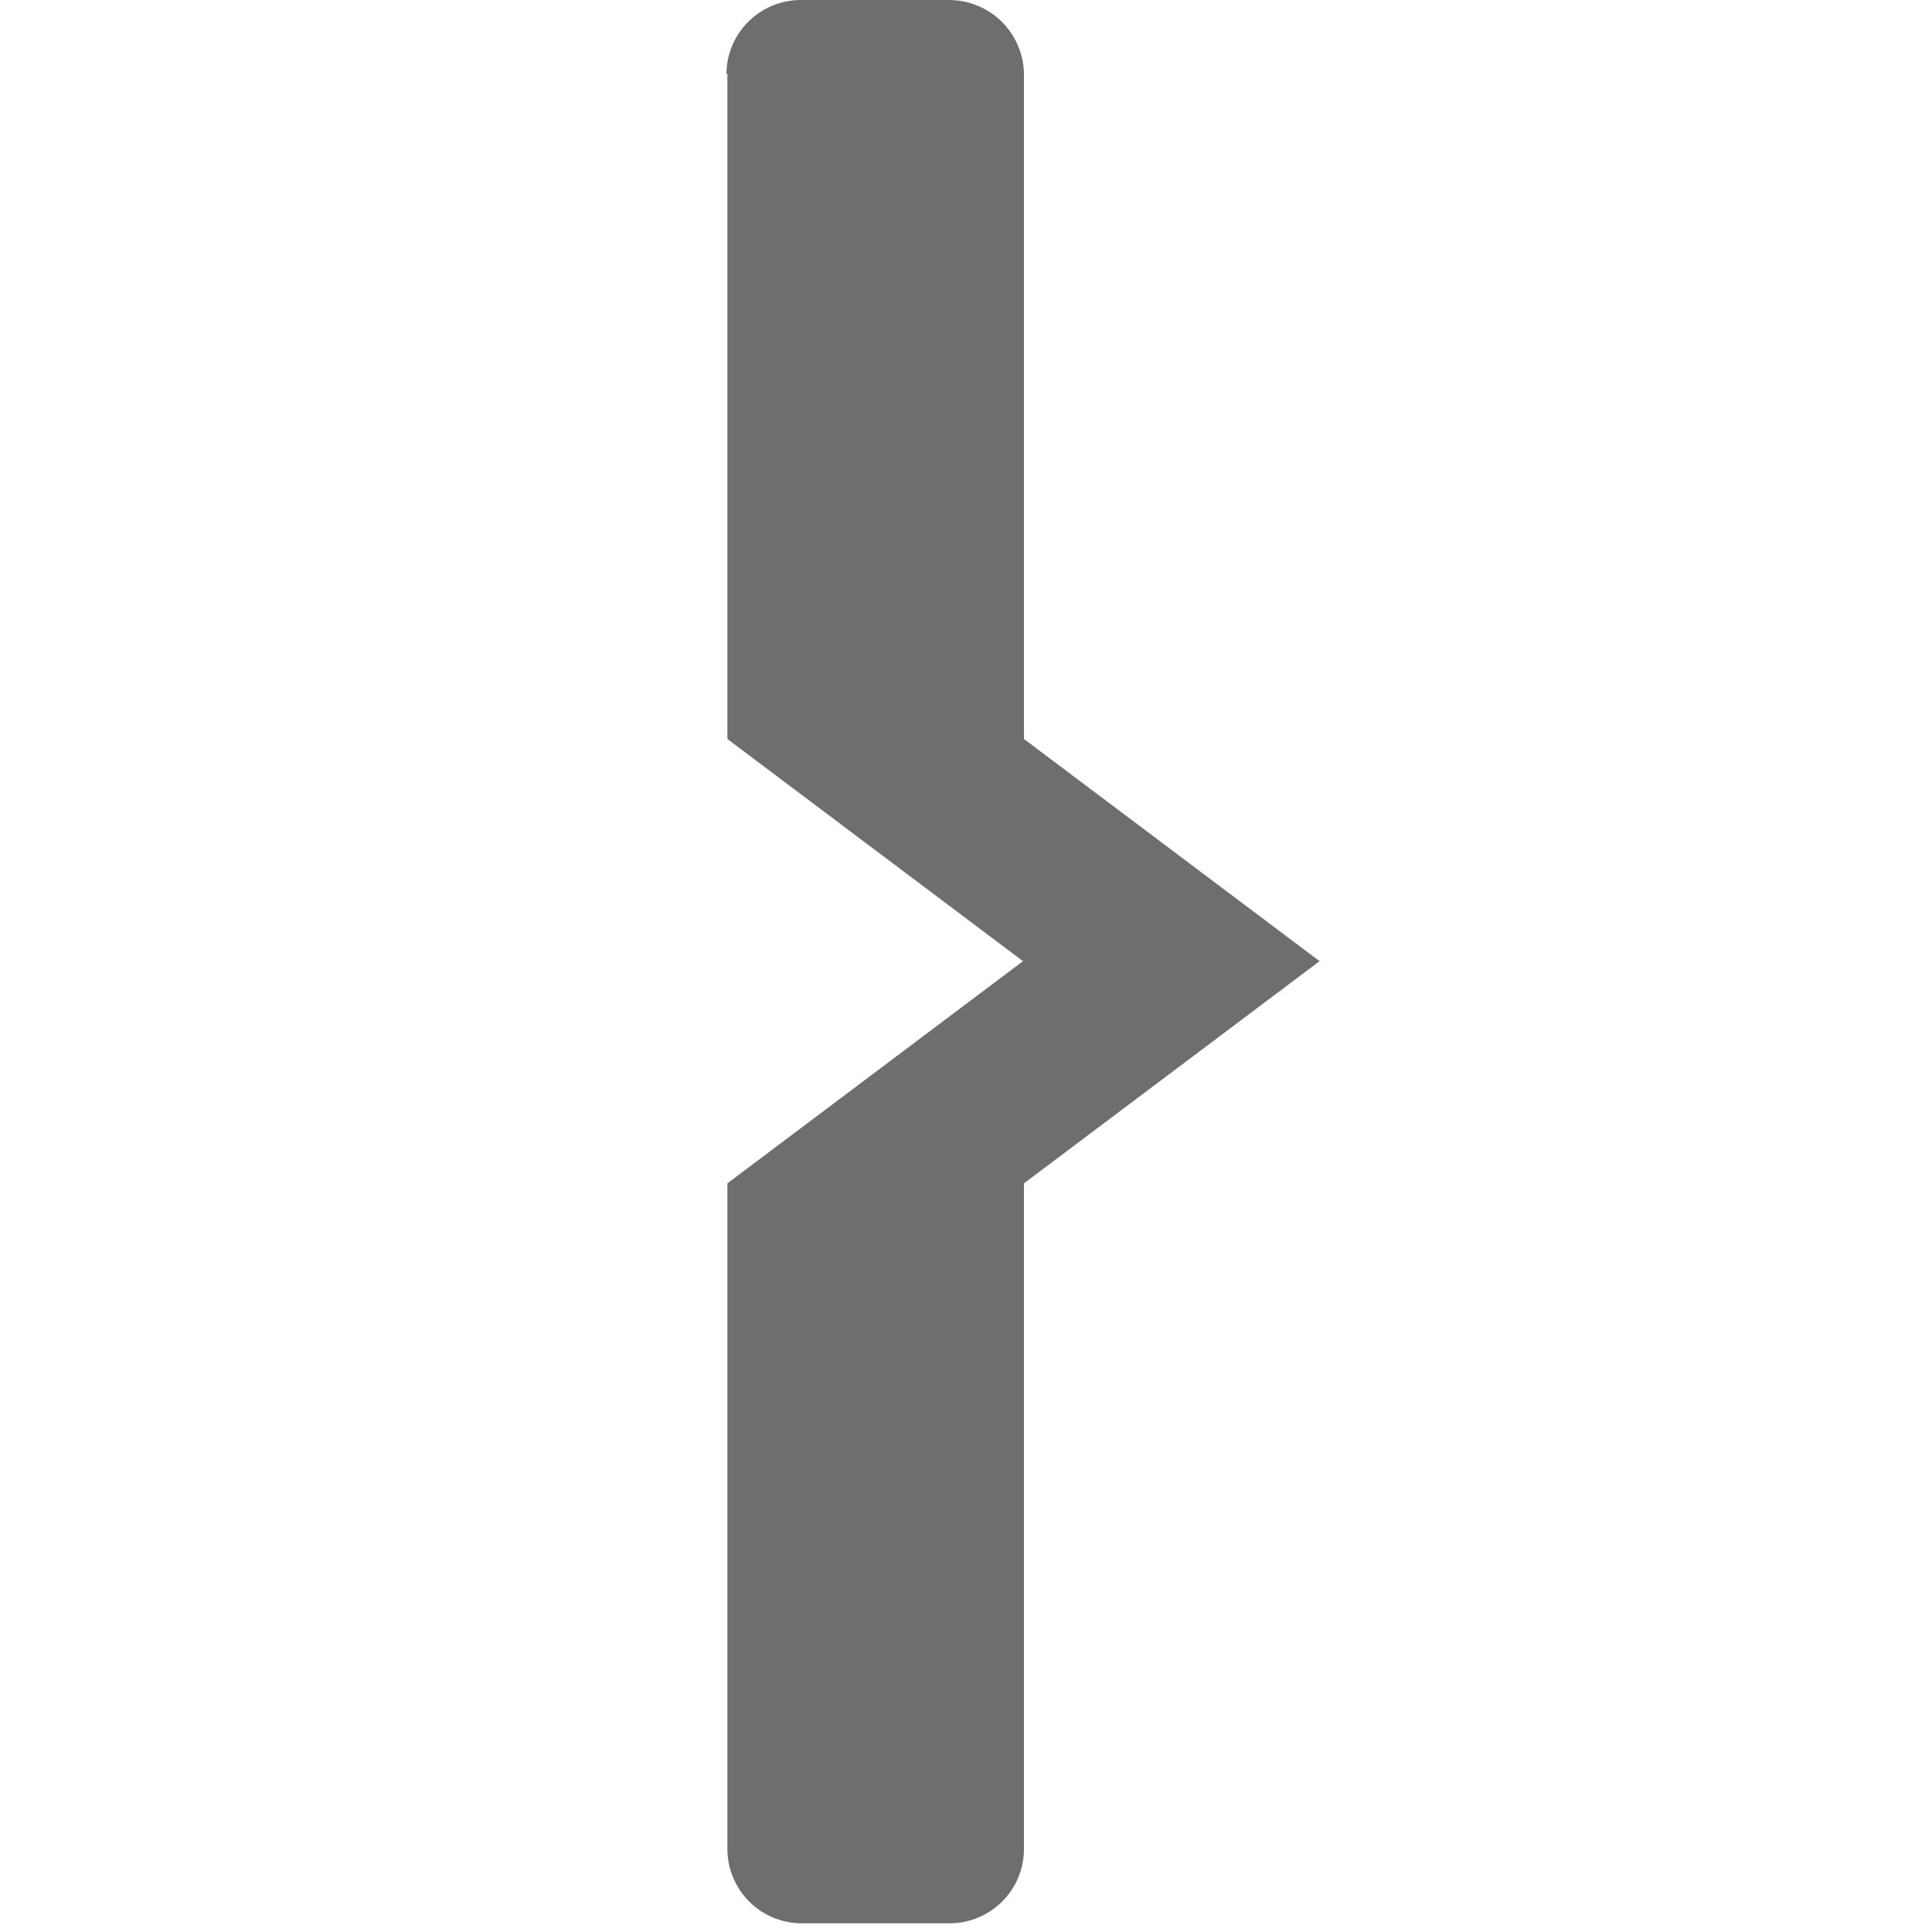 <?xml version="1.0" encoding="UTF-8"?><svg id="out_point" xmlns="http://www.w3.org/2000/svg" viewBox="0 0 20 20"><path id="Fill" d="M7.53,.76V7.65l3.06,2.3-3.06,2.3v6.89c0,.42,.34,.77,.77,.77h1.53c.42,0,.77-.34,.77-.77v-6.89l3.06-2.3-3.06-2.3V.76C10.59,.34,10.25,0,9.82,0h-1.53c-.42,0-.77,.34-.77,.77Z" style="fill:#6e6e6e; fill-rule:evenodd;"/></svg>
